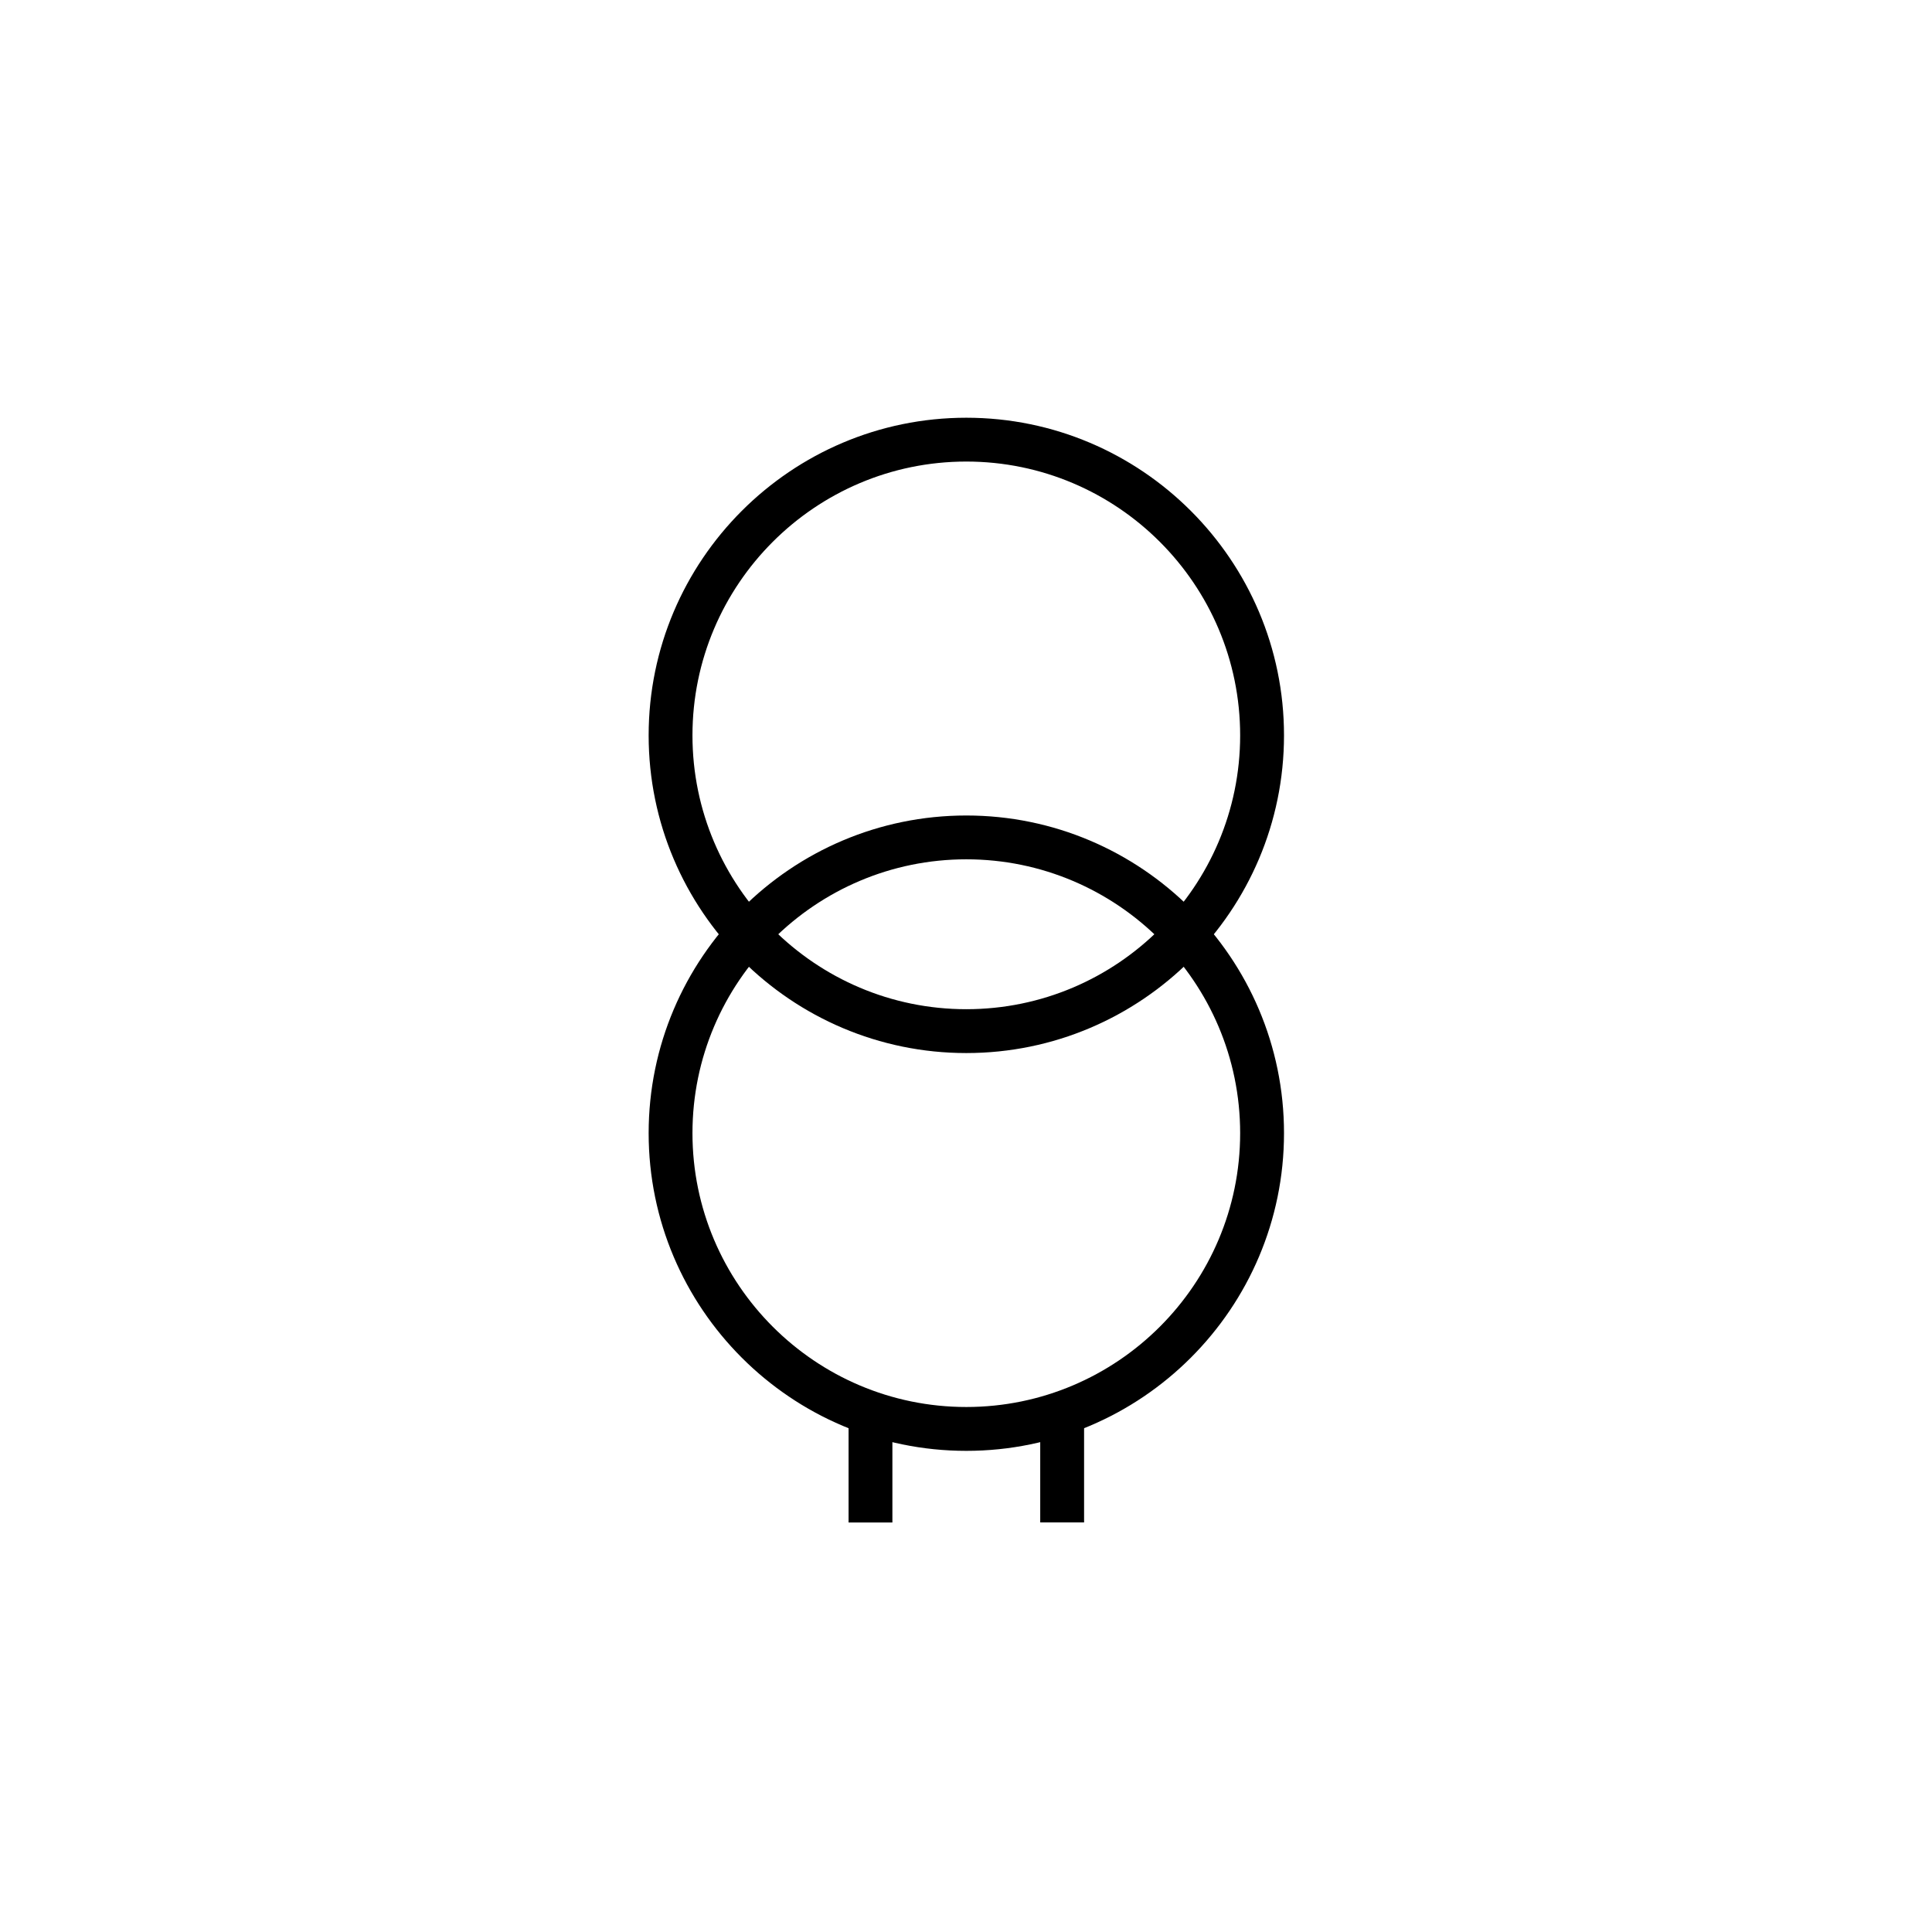 <?xml version="1.0" encoding="utf-8"?>
<!-- Generator: Adobe Illustrator 16.0.4, SVG Export Plug-In . SVG Version: 6.00 Build 0)  -->
<svg xmlns="http://www.w3.org/2000/svg" xmlns:xlink="http://www.w3.org/1999/xlink" version="1.2" baseProfile="tiny" id="_x30_3" x="0px" y="0px" width="40px" height="40px" viewBox="0 0 50 50" overflow="inherit" xml:space="preserve">
<path d="M25.008,27.253c-4.533,0-8.221-3.688-8.221-8.221c0-4.533,3.688-8.221,8.221-8.221c4.533,0,8.222,3.688,8.222,8.221  C33.229,23.565,29.541,27.253,25.008,27.253z M25.008,11.945c-3.908,0-7.087,3.179-7.087,7.087c0,3.907,3.179,7.086,7.087,7.086  c3.908,0,7.087-3.179,7.087-7.086C32.095,15.124,28.916,11.945,25.008,11.945z"/>
<path d="M25.008,37.548c-4.533,0-8.221-3.688-8.221-8.222s3.688-8.221,8.221-8.221c4.533,0,8.222,3.688,8.222,8.221  S29.541,37.548,25.008,37.548z M25.008,22.239c-3.908,0-7.087,3.179-7.087,7.087s3.179,7.087,7.087,7.087  c3.908,0,7.087-3.179,7.087-7.087S28.916,22.239,25.008,22.239z"/>
<rect x="21.961" y="36.566" width="1.134" height="2.836"/>
<rect x="26.921" y="36.566" width="1.135" height="2.834"/>
</svg>
